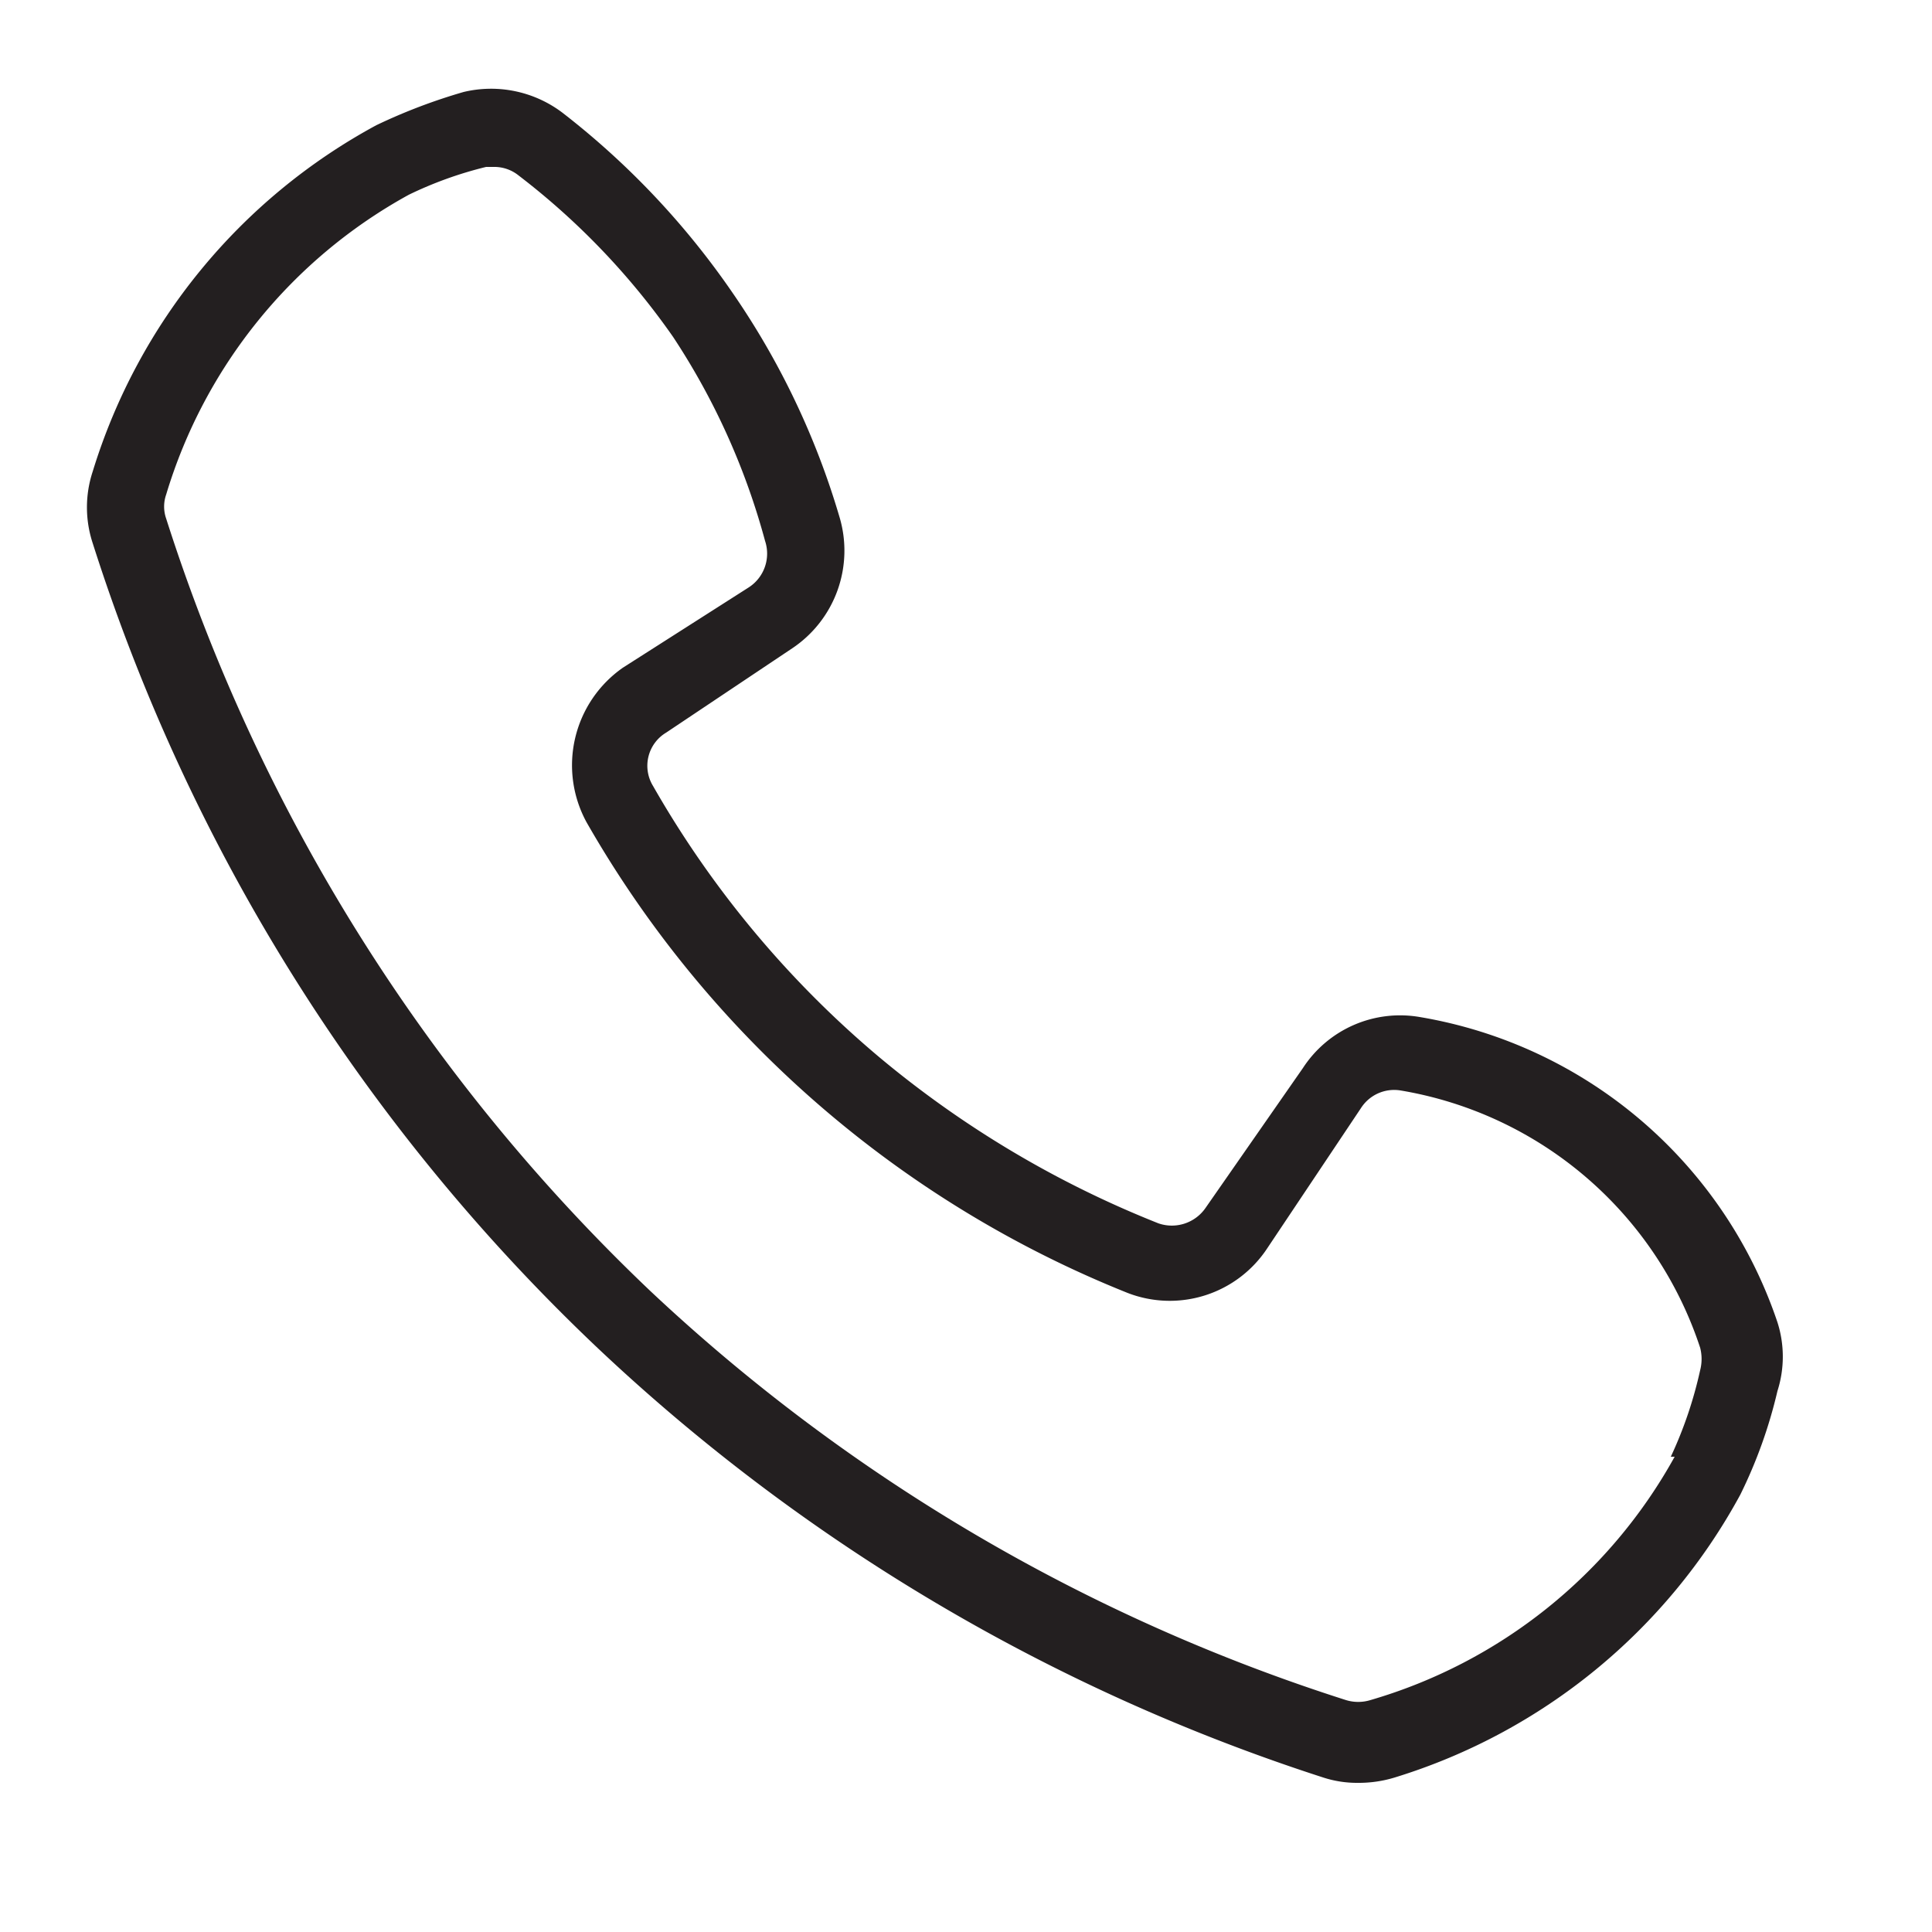 <svg xmlns="http://www.w3.org/2000/svg" viewBox="0 0 25 25"><path d="M23 17.11a5.92 5.92 0 0 0-4.63-3.95 1.5 1.5 0 0 0-1.51.66l-1.26 1.81a.53.53 0 0 1-.61.2 13.25 13.25 0 0 1-3.6-2.14 13 13 0 0 1-2.94-3.52.5.5 0 0 1 .17-.69l1.63-1.09a1.52 1.52 0 0 0 .61-1.71 10.13 10.13 0 0 0-1.38-2.89 10.36 10.36 0 0 0-2.2-2.33A1.53 1.53 0 0 0 6 1.19a7.31 7.31 0 0 0-1.13.43A7.64 7.64 0 0 0 1.2 6.1a1.48 1.48 0 0 0 0 .93 24.63 24.63 0 0 0 6.53 10.41A24.76 24.76 0 0 0 17.12 23a1.41 1.41 0 0 0 .45.07 1.59 1.59 0 0 0 .48-.07 7.64 7.64 0 0 0 4.47-3.66A6.21 6.21 0 0 0 23 18a1.46 1.46 0 0 0 0-.89zm-1.33 1.74A6.61 6.61 0 0 1 17.73 22a.54.54 0 0 1-.31 0 23.61 23.61 0 0 1-9-5.29 23.74 23.74 0 0 1-6.27-10 .47.47 0 0 1 0-.31 6.59 6.59 0 0 1 3.14-3.88 5 5 0 0 1 1-.36h.1a.5.5 0 0 1 .32.11 9.4 9.4 0 0 1 2 2.09A9.07 9.07 0 0 1 9.9 7a.52.52 0 0 1-.21.6L8.06 8.64a1.54 1.54 0 0 0-.47 2 14.09 14.09 0 0 0 7 6.09 1.51 1.51 0 0 0 1.81-.58l1.21-1.81a.51.51 0 0 1 .51-.23A4.94 4.94 0 0 1 22 17.44a.58.58 0 0 1 0 .29 5.35 5.35 0 0 1-.38 1.12z" style="fill:#231f20"/></svg>